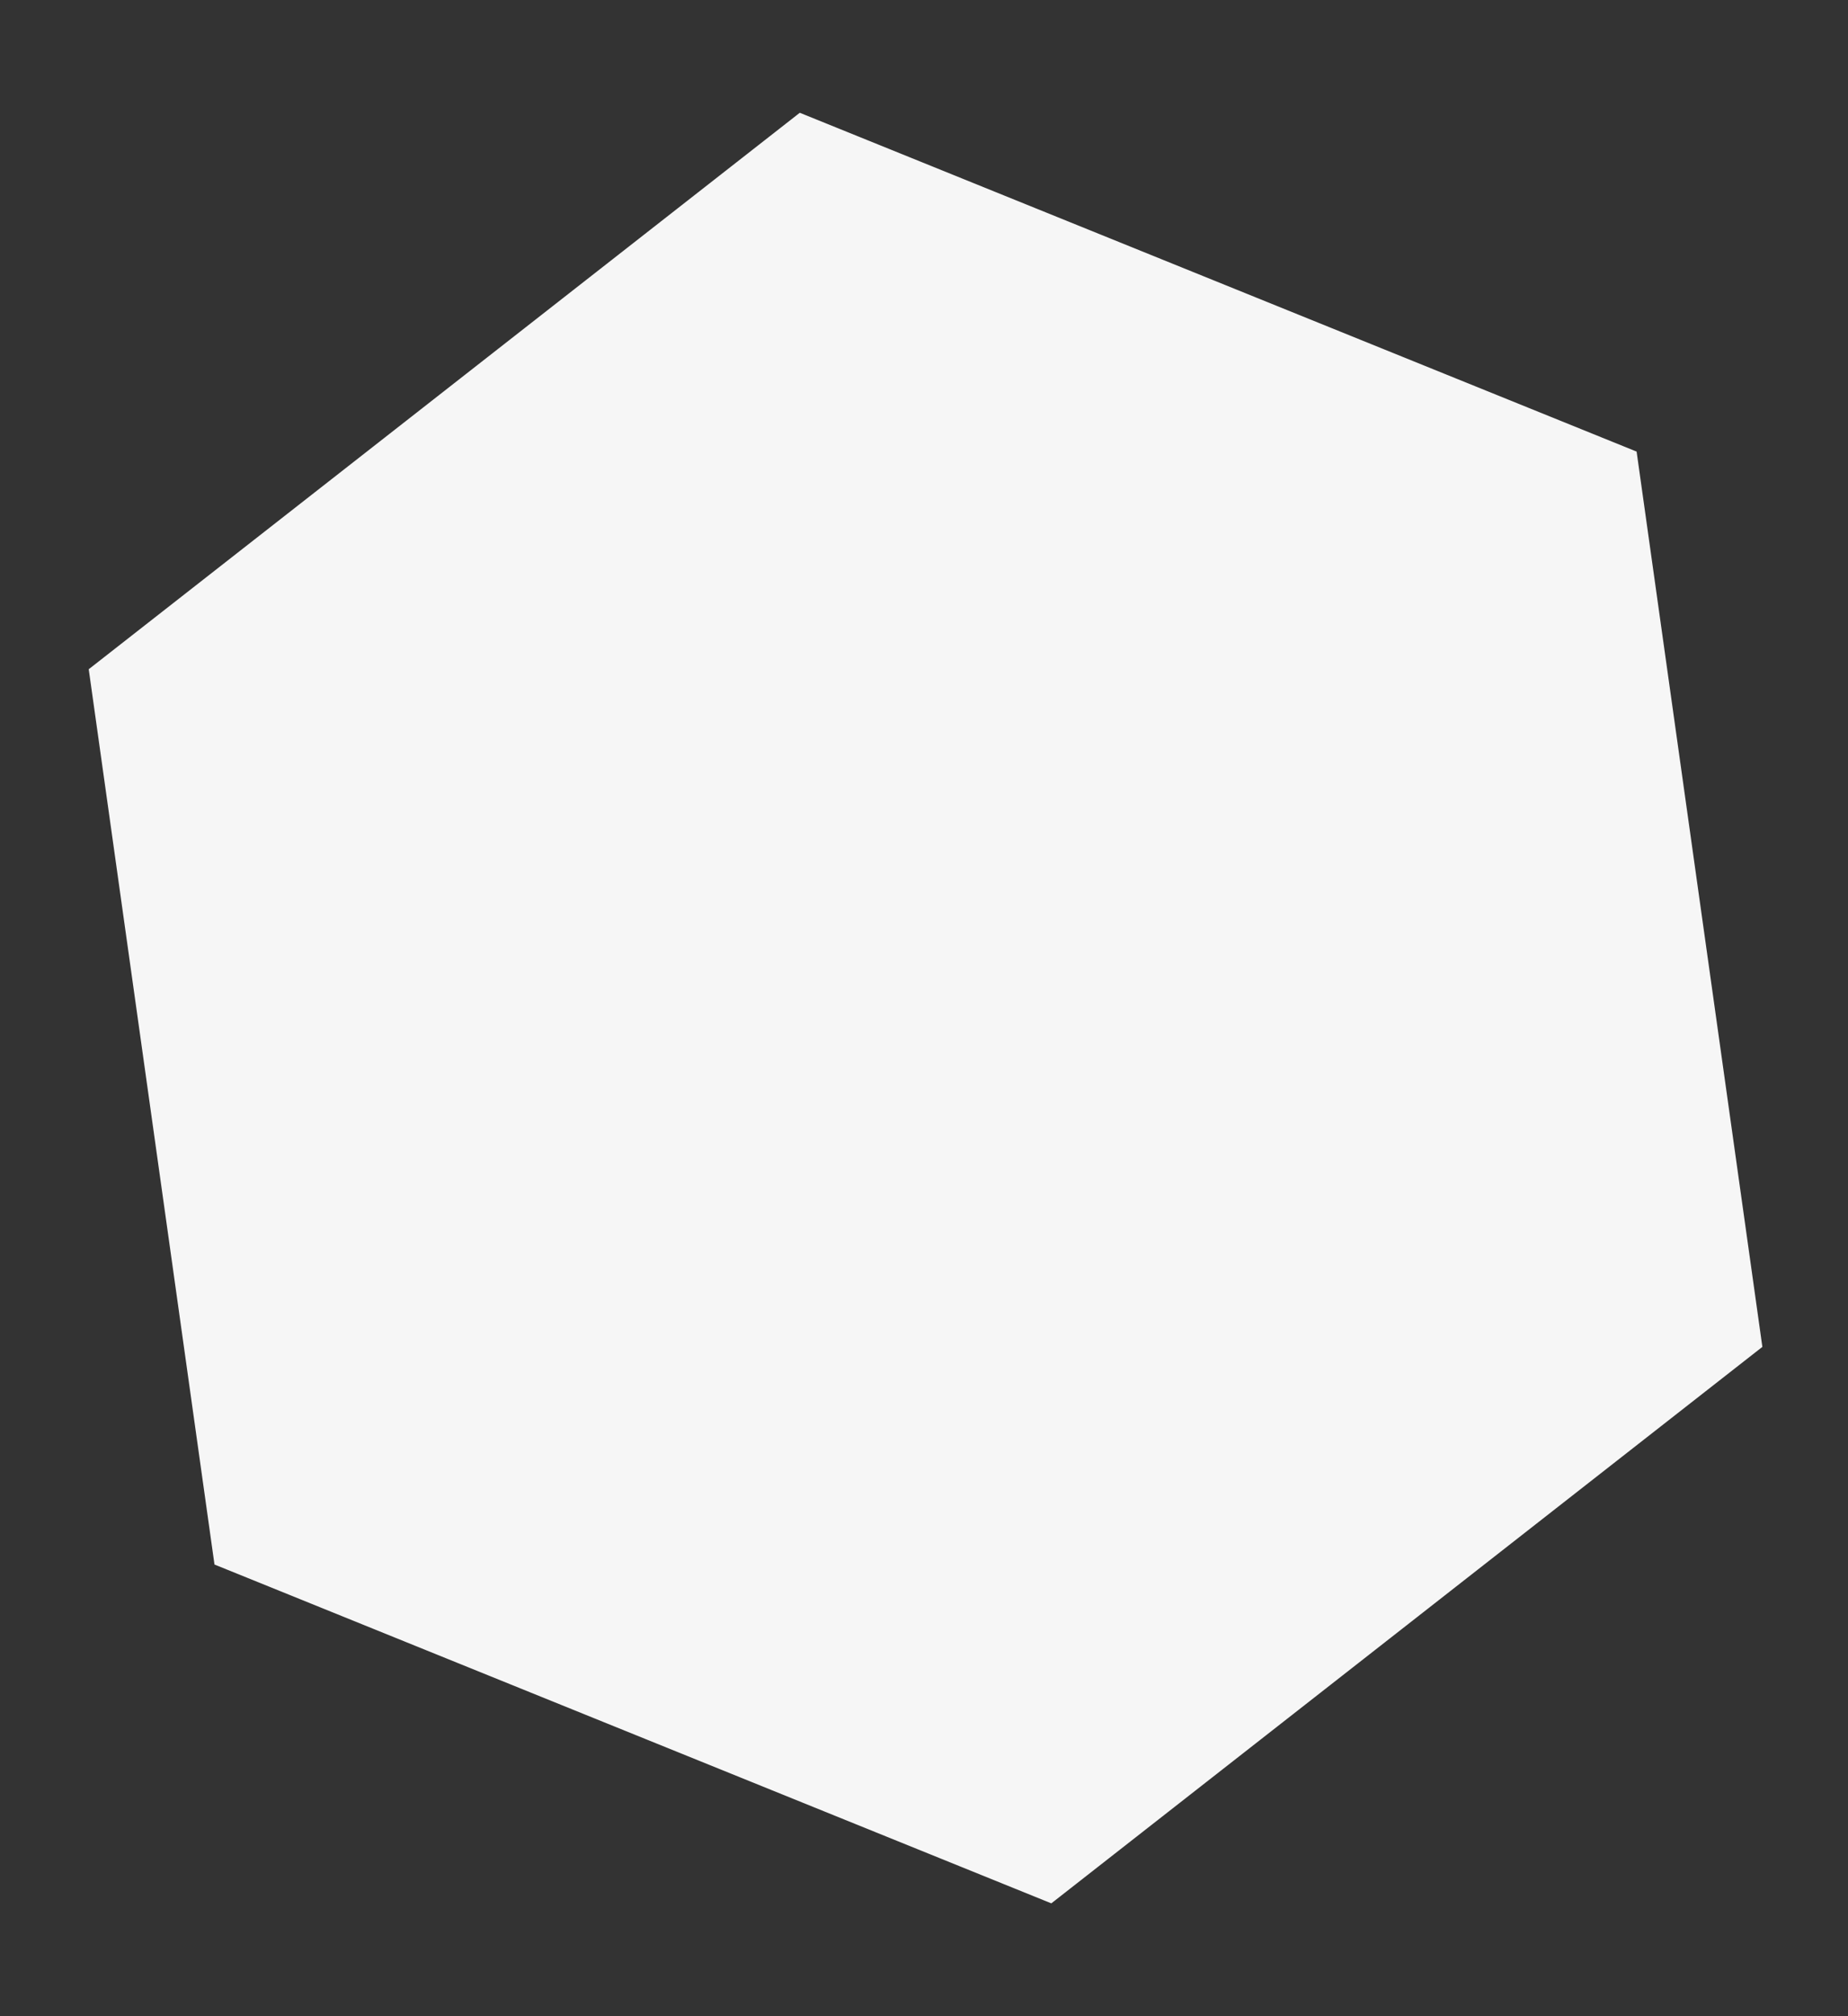 <?xml version="1.0" encoding="UTF-8"?> <svg xmlns="http://www.w3.org/2000/svg" width="409" height="446" viewBox="0 0 409 446" fill="none"><rect x="0" y="0" width="409" height="446" fill="#333333" stroke="none"/> <g clip-path="url(#clip0_269_1133)"> <path d="M177.008 24.947L362.214 99.9L390.048 297.954L232.677 421.054L47.471 346.1L19.637 148.046L177.008 24.947Z" fill="#F6F6F6"></path> </g> <defs> <clipPath id="clip0_269_1133"> <rect width="355.685" height="400" fill="white" transform="translate(0.896 49.697) rotate(-8)"></rect> </clipPath> </defs> </svg> 